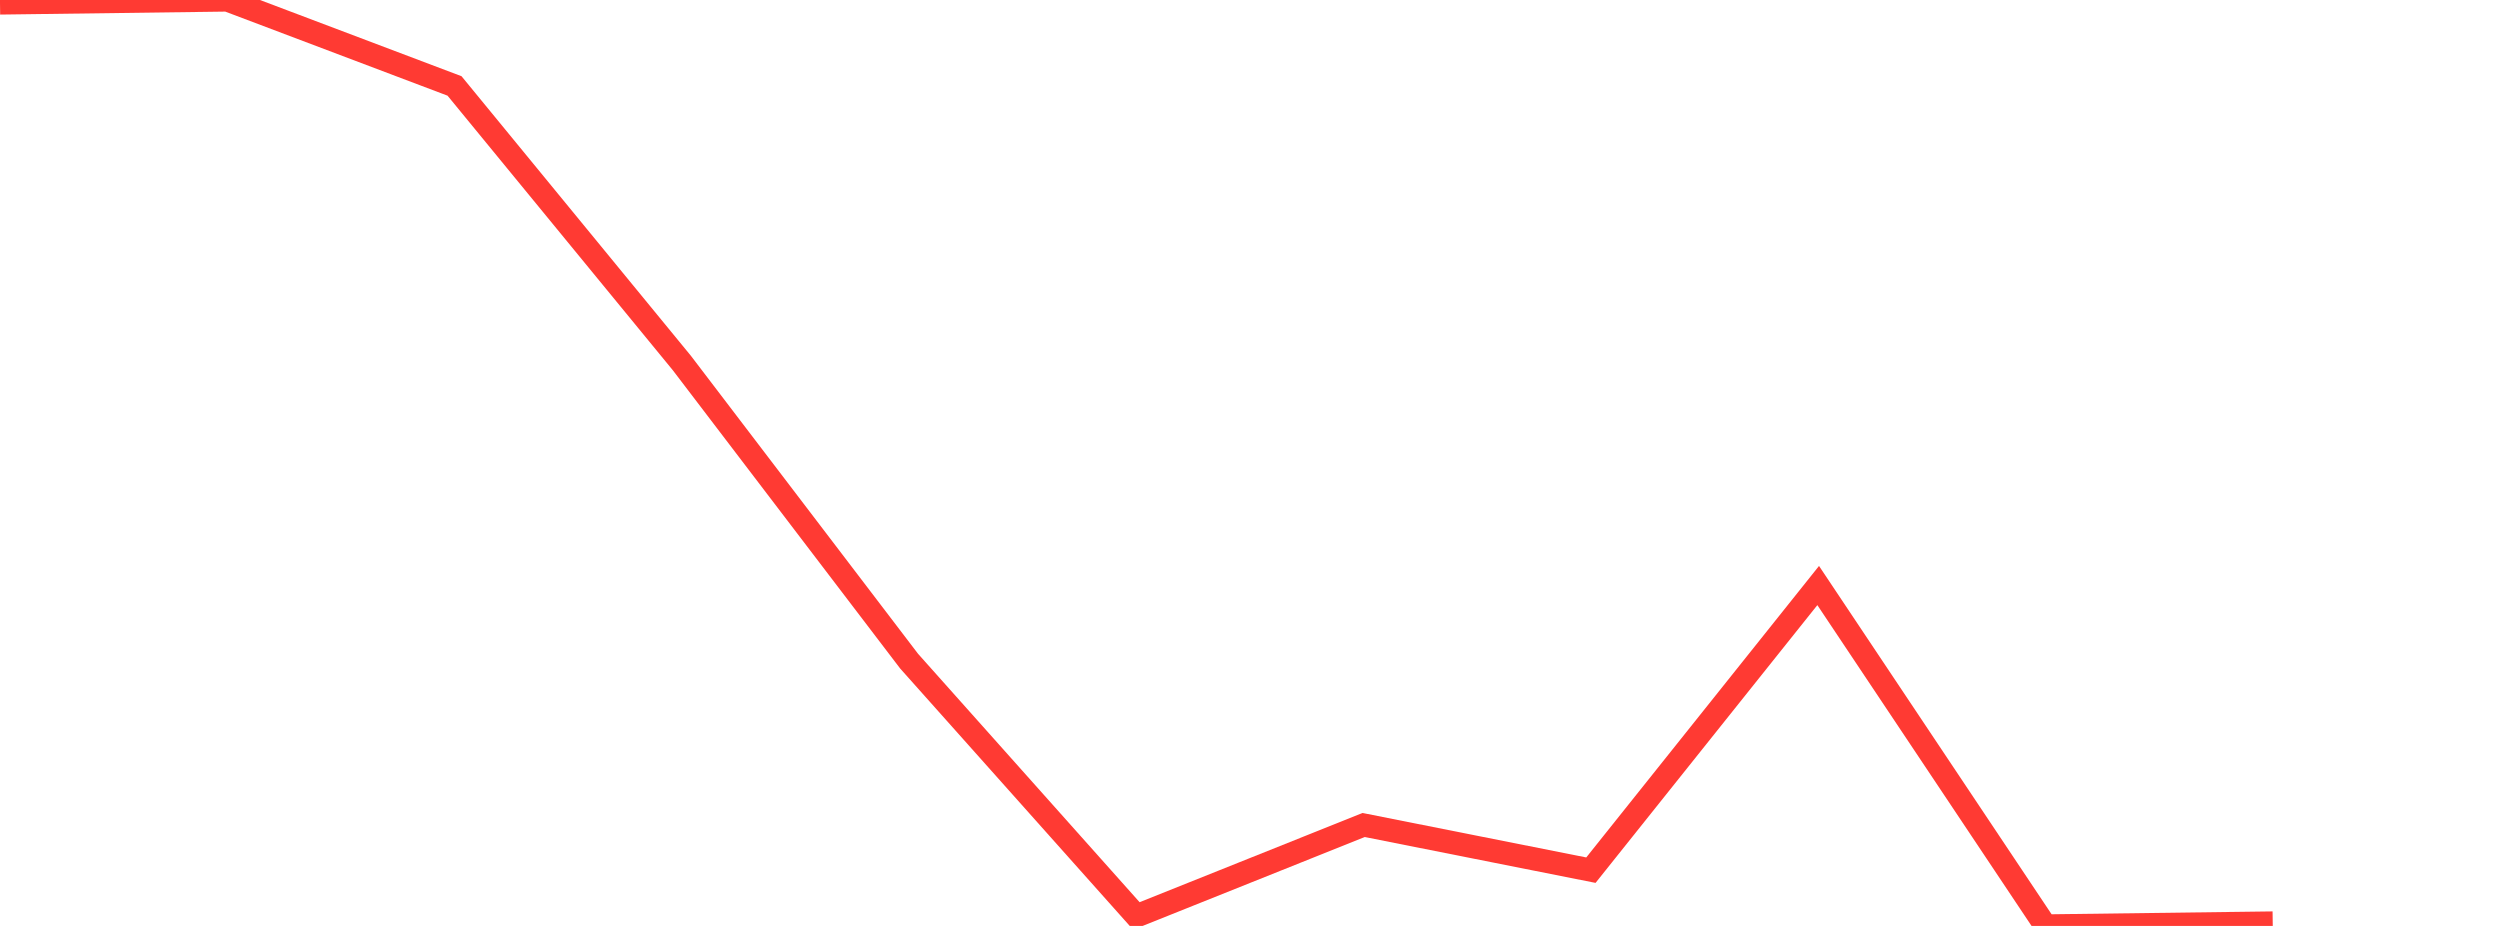 <?xml version="1.0" standalone="no"?>
<!DOCTYPE svg PUBLIC "-//W3C//DTD SVG 1.1//EN" "http://www.w3.org/Graphics/SVG/1.1/DTD/svg11.dtd">

<svg width="135" height="50" viewBox="0 0 135 50" preserveAspectRatio="none" 
  xmlns="http://www.w3.org/2000/svg"
  xmlns:xlink="http://www.w3.org/1999/xlink">


<polyline points="0.0, 0.162 12.273, 0.0 24.545, 4.641 36.818, 19.6 49.091, 35.701 61.364, 49.462 73.636, 44.55 85.909, 46.989 98.182, 31.619 110.455, 50.0 122.727, 49.841" fill="none" stroke="#ff3a33" stroke-width="1.25"/>

</svg>